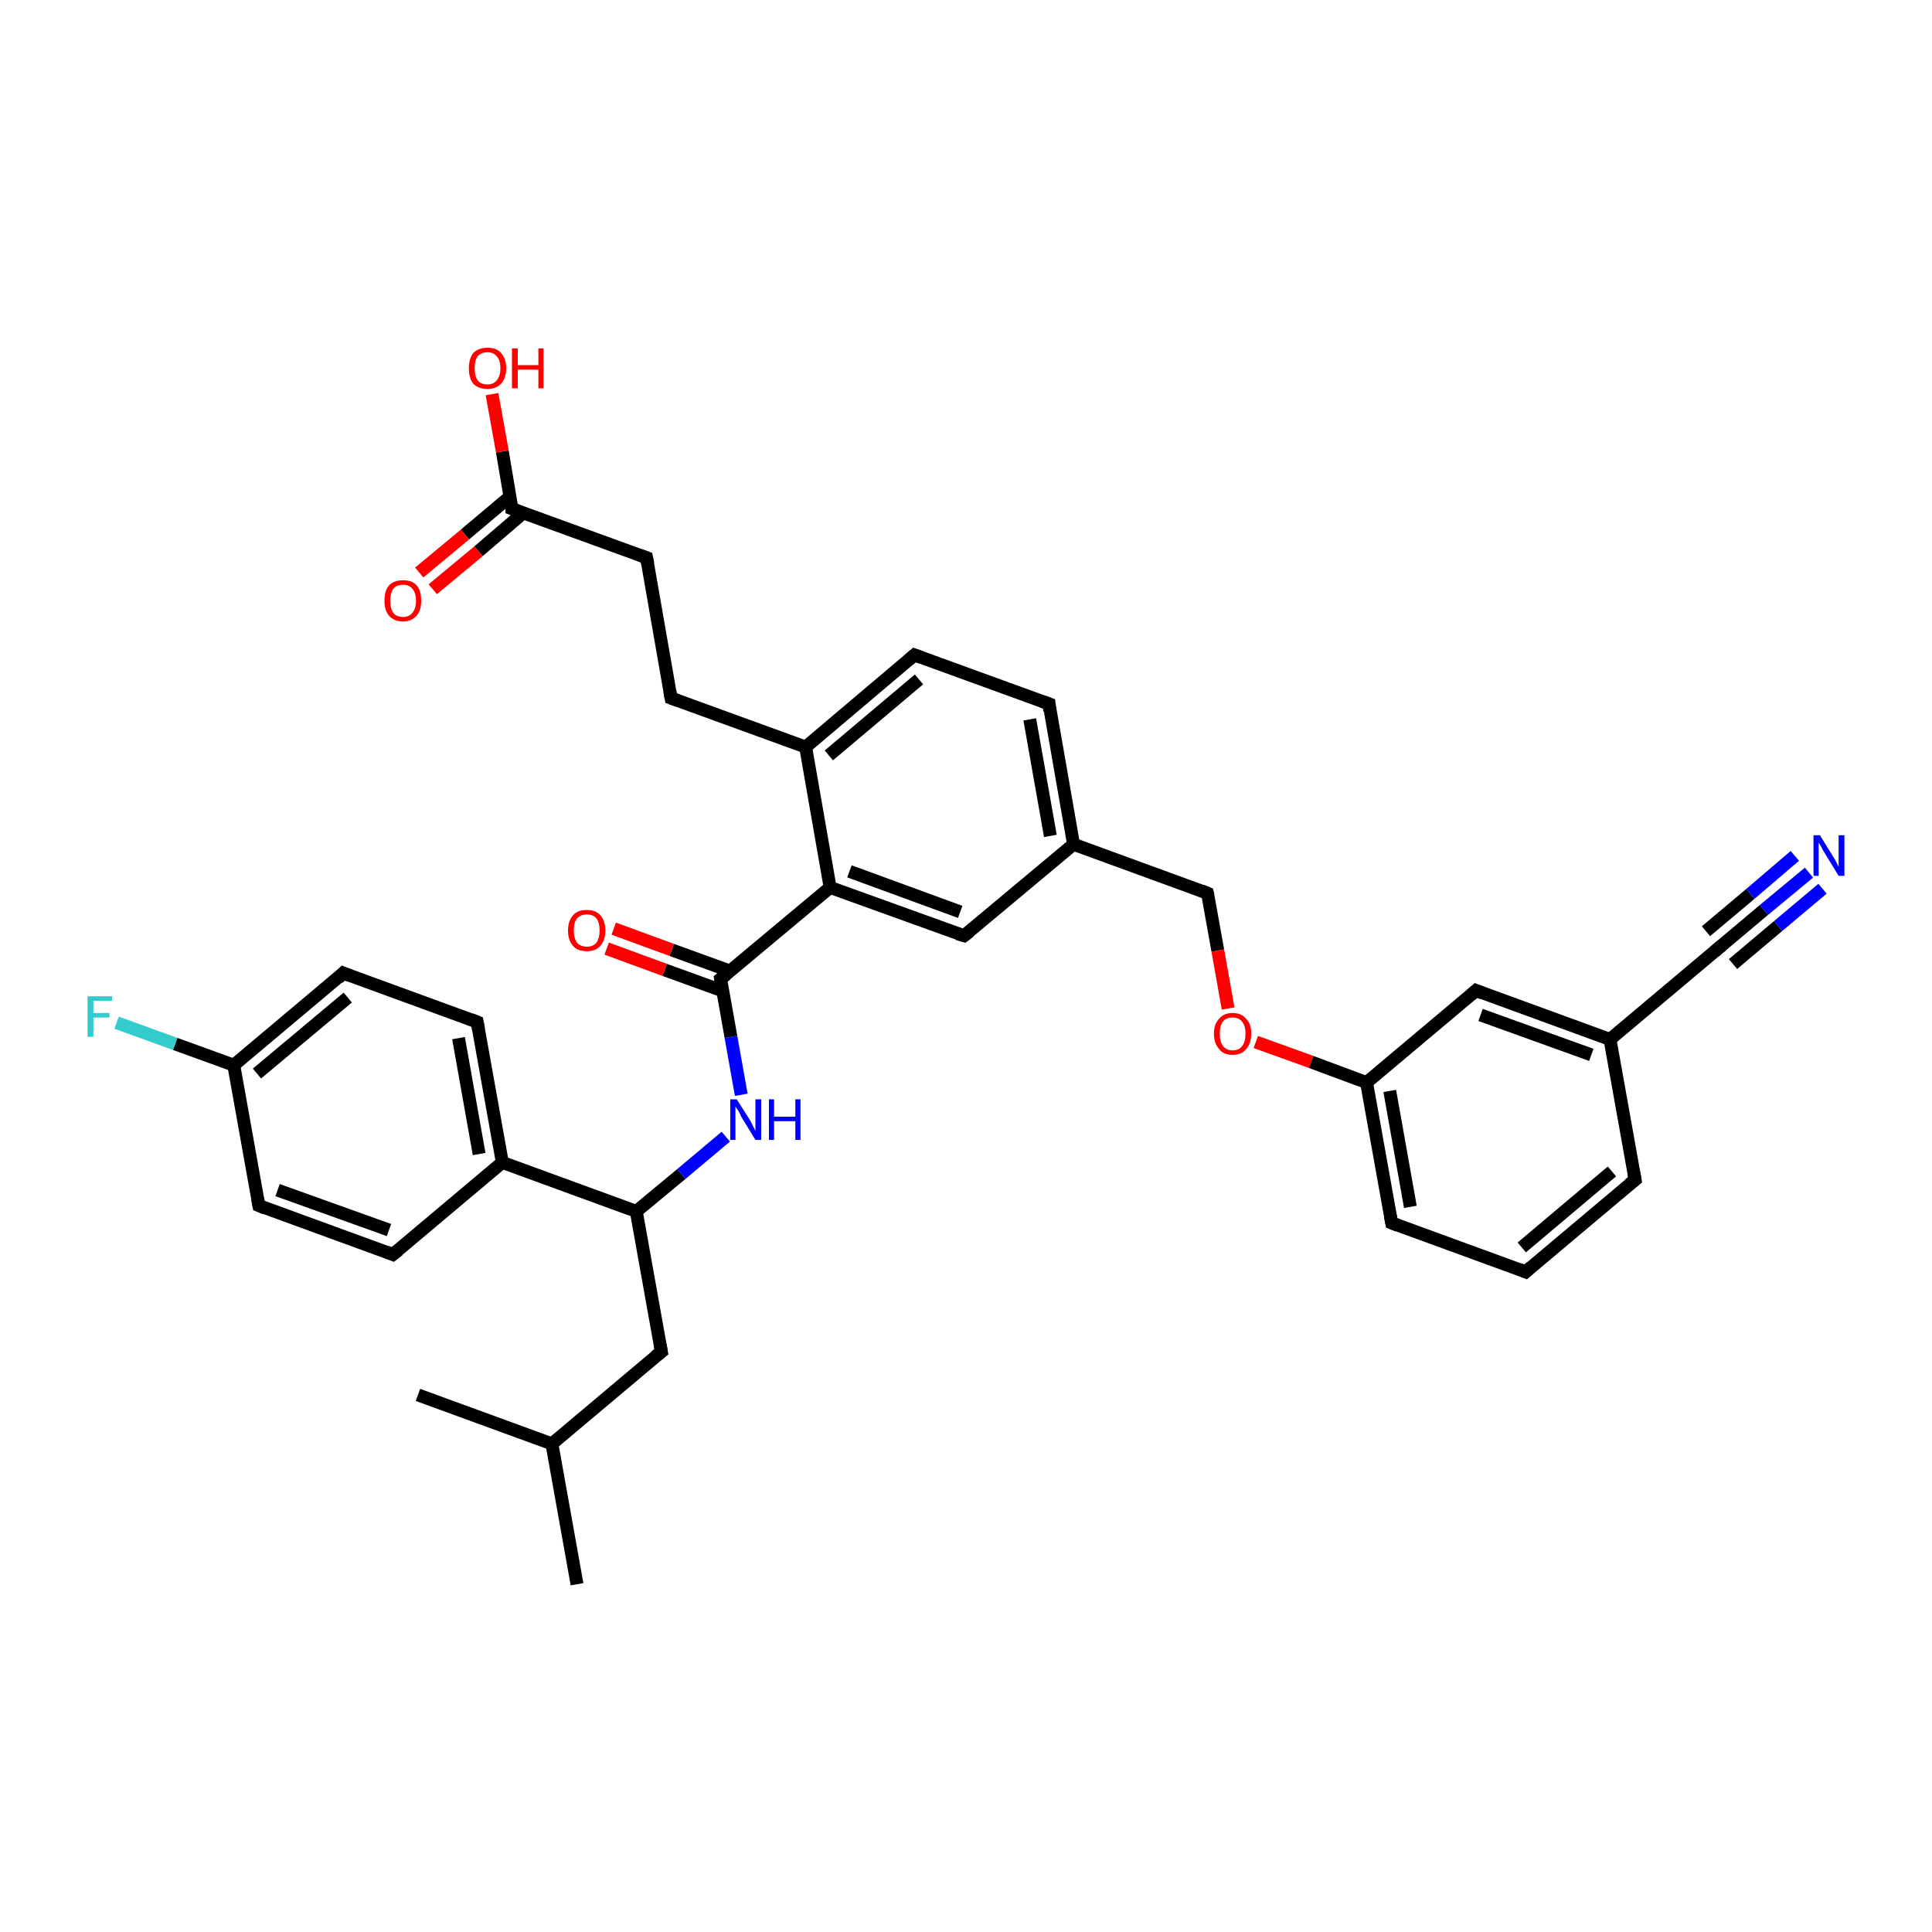 <?xml version='1.0' encoding='iso-8859-1'?>
<svg version='1.1' baseProfile='full'
              xmlns='http://www.w3.org/2000/svg'
                      xmlns:rdkit='http://www.rdkit.org/xml'
                      xmlns:xlink='http://www.w3.org/1999/xlink'
                  xml:space='preserve'
width='300px' height='300px' viewBox='0 0 300 300'>
<!-- END OF HEADER -->
<rect style='opacity:1.0;fill:#FFFFFF;stroke:none' width='300.0' height='300.0' x='0.0' y='0.0'> </rect>
<path class='bond-0 atom-0 atom-1' d='M 89.6,246.0 L 85.7,224.2' style='fill:none;fill-rule:evenodd;stroke:#000000;stroke-width:2.0px;stroke-linecap:butt;stroke-linejoin:miter;stroke-opacity:1' />
<path class='bond-1 atom-1 atom-2' d='M 85.7,224.2 L 64.9,216.6' style='fill:none;fill-rule:evenodd;stroke:#000000;stroke-width:2.0px;stroke-linecap:butt;stroke-linejoin:miter;stroke-opacity:1' />
<path class='bond-2 atom-1 atom-3' d='M 85.7,224.2 L 102.7,209.9' style='fill:none;fill-rule:evenodd;stroke:#000000;stroke-width:2.0px;stroke-linecap:butt;stroke-linejoin:miter;stroke-opacity:1' />
<path class='bond-3 atom-3 atom-4' d='M 102.7,209.9 L 98.8,188.1' style='fill:none;fill-rule:evenodd;stroke:#000000;stroke-width:2.0px;stroke-linecap:butt;stroke-linejoin:miter;stroke-opacity:1' />
<path class='bond-4 atom-4 atom-5' d='M 98.8,188.1 L 105.8,182.3' style='fill:none;fill-rule:evenodd;stroke:#000000;stroke-width:2.0px;stroke-linecap:butt;stroke-linejoin:miter;stroke-opacity:1' />
<path class='bond-4 atom-4 atom-5' d='M 105.8,182.3 L 112.7,176.5' style='fill:none;fill-rule:evenodd;stroke:#0000FF;stroke-width:2.0px;stroke-linecap:butt;stroke-linejoin:miter;stroke-opacity:1' />
<path class='bond-5 atom-5 atom-6' d='M 115.1,170.0 L 113.5,161.0' style='fill:none;fill-rule:evenodd;stroke:#0000FF;stroke-width:2.0px;stroke-linecap:butt;stroke-linejoin:miter;stroke-opacity:1' />
<path class='bond-5 atom-5 atom-6' d='M 113.5,161.0 L 111.9,152.0' style='fill:none;fill-rule:evenodd;stroke:#000000;stroke-width:2.0px;stroke-linecap:butt;stroke-linejoin:miter;stroke-opacity:1' />
<path class='bond-6 atom-6 atom-7' d='M 113.4,150.8 L 104.3,147.5' style='fill:none;fill-rule:evenodd;stroke:#000000;stroke-width:2.0px;stroke-linecap:butt;stroke-linejoin:miter;stroke-opacity:1' />
<path class='bond-6 atom-6 atom-7' d='M 104.3,147.5 L 95.3,144.2' style='fill:none;fill-rule:evenodd;stroke:#FF0000;stroke-width:2.0px;stroke-linecap:butt;stroke-linejoin:miter;stroke-opacity:1' />
<path class='bond-6 atom-6 atom-7' d='M 112.3,153.9 L 103.2,150.6' style='fill:none;fill-rule:evenodd;stroke:#000000;stroke-width:2.0px;stroke-linecap:butt;stroke-linejoin:miter;stroke-opacity:1' />
<path class='bond-6 atom-6 atom-7' d='M 103.2,150.6 L 94.2,147.3' style='fill:none;fill-rule:evenodd;stroke:#FF0000;stroke-width:2.0px;stroke-linecap:butt;stroke-linejoin:miter;stroke-opacity:1' />
<path class='bond-7 atom-6 atom-8' d='M 111.9,152.0 L 128.9,137.8' style='fill:none;fill-rule:evenodd;stroke:#000000;stroke-width:2.0px;stroke-linecap:butt;stroke-linejoin:miter;stroke-opacity:1' />
<path class='bond-8 atom-8 atom-9' d='M 128.9,137.8 L 149.7,145.3' style='fill:none;fill-rule:evenodd;stroke:#000000;stroke-width:2.0px;stroke-linecap:butt;stroke-linejoin:miter;stroke-opacity:1' />
<path class='bond-8 atom-8 atom-9' d='M 131.9,135.3 L 149.1,141.6' style='fill:none;fill-rule:evenodd;stroke:#000000;stroke-width:2.0px;stroke-linecap:butt;stroke-linejoin:miter;stroke-opacity:1' />
<path class='bond-9 atom-9 atom-10' d='M 149.7,145.3 L 166.7,131.1' style='fill:none;fill-rule:evenodd;stroke:#000000;stroke-width:2.0px;stroke-linecap:butt;stroke-linejoin:miter;stroke-opacity:1' />
<path class='bond-10 atom-10 atom-11' d='M 166.7,131.1 L 187.5,138.7' style='fill:none;fill-rule:evenodd;stroke:#000000;stroke-width:2.0px;stroke-linecap:butt;stroke-linejoin:miter;stroke-opacity:1' />
<path class='bond-11 atom-11 atom-12' d='M 187.5,138.7 L 189.1,147.6' style='fill:none;fill-rule:evenodd;stroke:#000000;stroke-width:2.0px;stroke-linecap:butt;stroke-linejoin:miter;stroke-opacity:1' />
<path class='bond-11 atom-11 atom-12' d='M 189.1,147.6 L 190.7,156.6' style='fill:none;fill-rule:evenodd;stroke:#FF0000;stroke-width:2.0px;stroke-linecap:butt;stroke-linejoin:miter;stroke-opacity:1' />
<path class='bond-12 atom-12 atom-13' d='M 195.0,161.8 L 203.6,164.9' style='fill:none;fill-rule:evenodd;stroke:#FF0000;stroke-width:2.0px;stroke-linecap:butt;stroke-linejoin:miter;stroke-opacity:1' />
<path class='bond-12 atom-12 atom-13' d='M 203.6,164.9 L 212.2,168.1' style='fill:none;fill-rule:evenodd;stroke:#000000;stroke-width:2.0px;stroke-linecap:butt;stroke-linejoin:miter;stroke-opacity:1' />
<path class='bond-13 atom-13 atom-14' d='M 212.2,168.1 L 216.1,189.9' style='fill:none;fill-rule:evenodd;stroke:#000000;stroke-width:2.0px;stroke-linecap:butt;stroke-linejoin:miter;stroke-opacity:1' />
<path class='bond-13 atom-13 atom-14' d='M 215.8,169.4 L 219.0,187.4' style='fill:none;fill-rule:evenodd;stroke:#000000;stroke-width:2.0px;stroke-linecap:butt;stroke-linejoin:miter;stroke-opacity:1' />
<path class='bond-14 atom-14 atom-15' d='M 216.1,189.9 L 236.9,197.5' style='fill:none;fill-rule:evenodd;stroke:#000000;stroke-width:2.0px;stroke-linecap:butt;stroke-linejoin:miter;stroke-opacity:1' />
<path class='bond-15 atom-15 atom-16' d='M 236.9,197.5 L 253.9,183.2' style='fill:none;fill-rule:evenodd;stroke:#000000;stroke-width:2.0px;stroke-linecap:butt;stroke-linejoin:miter;stroke-opacity:1' />
<path class='bond-15 atom-15 atom-16' d='M 236.3,193.7 L 250.3,181.9' style='fill:none;fill-rule:evenodd;stroke:#000000;stroke-width:2.0px;stroke-linecap:butt;stroke-linejoin:miter;stroke-opacity:1' />
<path class='bond-16 atom-16 atom-17' d='M 253.9,183.2 L 250.0,161.4' style='fill:none;fill-rule:evenodd;stroke:#000000;stroke-width:2.0px;stroke-linecap:butt;stroke-linejoin:miter;stroke-opacity:1' />
<path class='bond-17 atom-17 atom-18' d='M 250.0,161.4 L 229.2,153.8' style='fill:none;fill-rule:evenodd;stroke:#000000;stroke-width:2.0px;stroke-linecap:butt;stroke-linejoin:miter;stroke-opacity:1' />
<path class='bond-17 atom-17 atom-18' d='M 247.1,163.8 L 229.9,157.6' style='fill:none;fill-rule:evenodd;stroke:#000000;stroke-width:2.0px;stroke-linecap:butt;stroke-linejoin:miter;stroke-opacity:1' />
<path class='bond-18 atom-17 atom-19' d='M 250.0,161.4 L 267.0,147.1' style='fill:none;fill-rule:evenodd;stroke:#000000;stroke-width:2.0px;stroke-linecap:butt;stroke-linejoin:miter;stroke-opacity:1' />
<path class='bond-19 atom-19 atom-20' d='M 267.0,147.1 L 273.9,141.3' style='fill:none;fill-rule:evenodd;stroke:#000000;stroke-width:2.0px;stroke-linecap:butt;stroke-linejoin:miter;stroke-opacity:1' />
<path class='bond-19 atom-19 atom-20' d='M 273.9,141.3 L 280.9,135.5' style='fill:none;fill-rule:evenodd;stroke:#0000FF;stroke-width:2.0px;stroke-linecap:butt;stroke-linejoin:miter;stroke-opacity:1' />
<path class='bond-19 atom-19 atom-20' d='M 264.9,144.6 L 271.8,138.8' style='fill:none;fill-rule:evenodd;stroke:#000000;stroke-width:2.0px;stroke-linecap:butt;stroke-linejoin:miter;stroke-opacity:1' />
<path class='bond-19 atom-19 atom-20' d='M 271.8,138.8 L 278.7,132.9' style='fill:none;fill-rule:evenodd;stroke:#0000FF;stroke-width:2.0px;stroke-linecap:butt;stroke-linejoin:miter;stroke-opacity:1' />
<path class='bond-19 atom-19 atom-20' d='M 269.1,149.7 L 276.1,143.8' style='fill:none;fill-rule:evenodd;stroke:#000000;stroke-width:2.0px;stroke-linecap:butt;stroke-linejoin:miter;stroke-opacity:1' />
<path class='bond-19 atom-19 atom-20' d='M 276.1,143.8 L 283.0,138.0' style='fill:none;fill-rule:evenodd;stroke:#0000FF;stroke-width:2.0px;stroke-linecap:butt;stroke-linejoin:miter;stroke-opacity:1' />
<path class='bond-20 atom-10 atom-21' d='M 166.7,131.1 L 162.9,109.3' style='fill:none;fill-rule:evenodd;stroke:#000000;stroke-width:2.0px;stroke-linecap:butt;stroke-linejoin:miter;stroke-opacity:1' />
<path class='bond-20 atom-10 atom-21' d='M 163.1,129.8 L 159.9,111.7' style='fill:none;fill-rule:evenodd;stroke:#000000;stroke-width:2.0px;stroke-linecap:butt;stroke-linejoin:miter;stroke-opacity:1' />
<path class='bond-21 atom-21 atom-22' d='M 162.9,109.3 L 142.0,101.7' style='fill:none;fill-rule:evenodd;stroke:#000000;stroke-width:2.0px;stroke-linecap:butt;stroke-linejoin:miter;stroke-opacity:1' />
<path class='bond-22 atom-22 atom-23' d='M 142.0,101.7 L 125.1,116.0' style='fill:none;fill-rule:evenodd;stroke:#000000;stroke-width:2.0px;stroke-linecap:butt;stroke-linejoin:miter;stroke-opacity:1' />
<path class='bond-22 atom-22 atom-23' d='M 142.7,105.5 L 128.7,117.3' style='fill:none;fill-rule:evenodd;stroke:#000000;stroke-width:2.0px;stroke-linecap:butt;stroke-linejoin:miter;stroke-opacity:1' />
<path class='bond-23 atom-23 atom-24' d='M 125.1,116.0 L 104.2,108.4' style='fill:none;fill-rule:evenodd;stroke:#000000;stroke-width:2.0px;stroke-linecap:butt;stroke-linejoin:miter;stroke-opacity:1' />
<path class='bond-24 atom-24 atom-25' d='M 104.2,108.4 L 100.4,86.6' style='fill:none;fill-rule:evenodd;stroke:#000000;stroke-width:2.0px;stroke-linecap:butt;stroke-linejoin:miter;stroke-opacity:1' />
<path class='bond-25 atom-25 atom-26' d='M 100.4,86.6 L 79.5,79.0' style='fill:none;fill-rule:evenodd;stroke:#000000;stroke-width:2.0px;stroke-linecap:butt;stroke-linejoin:miter;stroke-opacity:1' />
<path class='bond-26 atom-26 atom-27' d='M 79.5,79.0 L 78.0,70.1' style='fill:none;fill-rule:evenodd;stroke:#000000;stroke-width:2.0px;stroke-linecap:butt;stroke-linejoin:miter;stroke-opacity:1' />
<path class='bond-26 atom-26 atom-27' d='M 78.0,70.1 L 76.4,61.2' style='fill:none;fill-rule:evenodd;stroke:#FF0000;stroke-width:2.0px;stroke-linecap:butt;stroke-linejoin:miter;stroke-opacity:1' />
<path class='bond-27 atom-26 atom-28' d='M 79.2,77.1 L 72.2,83.0' style='fill:none;fill-rule:evenodd;stroke:#000000;stroke-width:2.0px;stroke-linecap:butt;stroke-linejoin:miter;stroke-opacity:1' />
<path class='bond-27 atom-26 atom-28' d='M 72.2,83.0 L 65.1,88.9' style='fill:none;fill-rule:evenodd;stroke:#FF0000;stroke-width:2.0px;stroke-linecap:butt;stroke-linejoin:miter;stroke-opacity:1' />
<path class='bond-27 atom-26 atom-28' d='M 81.3,79.6 L 74.3,85.6' style='fill:none;fill-rule:evenodd;stroke:#000000;stroke-width:2.0px;stroke-linecap:butt;stroke-linejoin:miter;stroke-opacity:1' />
<path class='bond-27 atom-26 atom-28' d='M 74.3,85.6 L 67.2,91.5' style='fill:none;fill-rule:evenodd;stroke:#FF0000;stroke-width:2.0px;stroke-linecap:butt;stroke-linejoin:miter;stroke-opacity:1' />
<path class='bond-28 atom-4 atom-29' d='M 98.8,188.1 L 78.0,180.5' style='fill:none;fill-rule:evenodd;stroke:#000000;stroke-width:2.0px;stroke-linecap:butt;stroke-linejoin:miter;stroke-opacity:1' />
<path class='bond-29 atom-29 atom-30' d='M 78.0,180.5 L 74.1,158.7' style='fill:none;fill-rule:evenodd;stroke:#000000;stroke-width:2.0px;stroke-linecap:butt;stroke-linejoin:miter;stroke-opacity:1' />
<path class='bond-29 atom-29 atom-30' d='M 74.4,179.2 L 71.2,161.2' style='fill:none;fill-rule:evenodd;stroke:#000000;stroke-width:2.0px;stroke-linecap:butt;stroke-linejoin:miter;stroke-opacity:1' />
<path class='bond-30 atom-30 atom-31' d='M 74.1,158.7 L 53.3,151.1' style='fill:none;fill-rule:evenodd;stroke:#000000;stroke-width:2.0px;stroke-linecap:butt;stroke-linejoin:miter;stroke-opacity:1' />
<path class='bond-31 atom-31 atom-32' d='M 53.3,151.1 L 36.3,165.4' style='fill:none;fill-rule:evenodd;stroke:#000000;stroke-width:2.0px;stroke-linecap:butt;stroke-linejoin:miter;stroke-opacity:1' />
<path class='bond-31 atom-31 atom-32' d='M 54.0,154.9 L 39.9,166.7' style='fill:none;fill-rule:evenodd;stroke:#000000;stroke-width:2.0px;stroke-linecap:butt;stroke-linejoin:miter;stroke-opacity:1' />
<path class='bond-32 atom-32 atom-33' d='M 36.3,165.4 L 27.2,162.1' style='fill:none;fill-rule:evenodd;stroke:#000000;stroke-width:2.0px;stroke-linecap:butt;stroke-linejoin:miter;stroke-opacity:1' />
<path class='bond-32 atom-32 atom-33' d='M 27.2,162.1 L 18.1,158.8' style='fill:none;fill-rule:evenodd;stroke:#33CCCC;stroke-width:2.0px;stroke-linecap:butt;stroke-linejoin:miter;stroke-opacity:1' />
<path class='bond-33 atom-32 atom-34' d='M 36.3,165.4 L 40.2,187.2' style='fill:none;fill-rule:evenodd;stroke:#000000;stroke-width:2.0px;stroke-linecap:butt;stroke-linejoin:miter;stroke-opacity:1' />
<path class='bond-34 atom-34 atom-35' d='M 40.2,187.2 L 61.0,194.8' style='fill:none;fill-rule:evenodd;stroke:#000000;stroke-width:2.0px;stroke-linecap:butt;stroke-linejoin:miter;stroke-opacity:1' />
<path class='bond-34 atom-34 atom-35' d='M 43.1,184.8 L 60.4,191.0' style='fill:none;fill-rule:evenodd;stroke:#000000;stroke-width:2.0px;stroke-linecap:butt;stroke-linejoin:miter;stroke-opacity:1' />
<path class='bond-35 atom-23 atom-8' d='M 125.1,116.0 L 128.9,137.8' style='fill:none;fill-rule:evenodd;stroke:#000000;stroke-width:2.0px;stroke-linecap:butt;stroke-linejoin:miter;stroke-opacity:1' />
<path class='bond-36 atom-35 atom-29' d='M 61.0,194.8 L 78.0,180.5' style='fill:none;fill-rule:evenodd;stroke:#000000;stroke-width:2.0px;stroke-linecap:butt;stroke-linejoin:miter;stroke-opacity:1' />
<path class='bond-37 atom-18 atom-13' d='M 229.2,153.8 L 212.2,168.1' style='fill:none;fill-rule:evenodd;stroke:#000000;stroke-width:2.0px;stroke-linecap:butt;stroke-linejoin:miter;stroke-opacity:1' />
<path d='M 101.8,210.6 L 102.7,209.9 L 102.5,208.8' style='fill:none;stroke:#000000;stroke-width:2.0px;stroke-linecap:butt;stroke-linejoin:miter;stroke-opacity:1;' />
<path d='M 112.0,152.5 L 111.9,152.0 L 112.8,151.3' style='fill:none;stroke:#000000;stroke-width:2.0px;stroke-linecap:butt;stroke-linejoin:miter;stroke-opacity:1;' />
<path d='M 148.7,145.0 L 149.7,145.3 L 150.6,144.6' style='fill:none;stroke:#000000;stroke-width:2.0px;stroke-linecap:butt;stroke-linejoin:miter;stroke-opacity:1;' />
<path d='M 186.5,138.3 L 187.5,138.7 L 187.6,139.1' style='fill:none;stroke:#000000;stroke-width:2.0px;stroke-linecap:butt;stroke-linejoin:miter;stroke-opacity:1;' />
<path d='M 215.9,188.8 L 216.1,189.9 L 217.1,190.3' style='fill:none;stroke:#000000;stroke-width:2.0px;stroke-linecap:butt;stroke-linejoin:miter;stroke-opacity:1;' />
<path d='M 235.9,197.1 L 236.9,197.5 L 237.8,196.7' style='fill:none;stroke:#000000;stroke-width:2.0px;stroke-linecap:butt;stroke-linejoin:miter;stroke-opacity:1;' />
<path d='M 253.0,183.9 L 253.9,183.2 L 253.7,182.1' style='fill:none;stroke:#000000;stroke-width:2.0px;stroke-linecap:butt;stroke-linejoin:miter;stroke-opacity:1;' />
<path d='M 230.2,154.2 L 229.2,153.8 L 228.4,154.5' style='fill:none;stroke:#000000;stroke-width:2.0px;stroke-linecap:butt;stroke-linejoin:miter;stroke-opacity:1;' />
<path d='M 266.2,147.8 L 267.0,147.1 L 267.4,146.8' style='fill:none;stroke:#000000;stroke-width:2.0px;stroke-linecap:butt;stroke-linejoin:miter;stroke-opacity:1;' />
<path d='M 163.0,110.4 L 162.9,109.3 L 161.8,108.9' style='fill:none;stroke:#000000;stroke-width:2.0px;stroke-linecap:butt;stroke-linejoin:miter;stroke-opacity:1;' />
<path d='M 143.1,102.1 L 142.0,101.7 L 141.2,102.4' style='fill:none;stroke:#000000;stroke-width:2.0px;stroke-linecap:butt;stroke-linejoin:miter;stroke-opacity:1;' />
<path d='M 105.3,108.8 L 104.2,108.4 L 104.0,107.3' style='fill:none;stroke:#000000;stroke-width:2.0px;stroke-linecap:butt;stroke-linejoin:miter;stroke-opacity:1;' />
<path d='M 100.6,87.6 L 100.4,86.6 L 99.3,86.2' style='fill:none;stroke:#000000;stroke-width:2.0px;stroke-linecap:butt;stroke-linejoin:miter;stroke-opacity:1;' />
<path d='M 80.6,79.4 L 79.5,79.0 L 79.5,78.5' style='fill:none;stroke:#000000;stroke-width:2.0px;stroke-linecap:butt;stroke-linejoin:miter;stroke-opacity:1;' />
<path d='M 74.3,159.8 L 74.1,158.7 L 73.1,158.3' style='fill:none;stroke:#000000;stroke-width:2.0px;stroke-linecap:butt;stroke-linejoin:miter;stroke-opacity:1;' />
<path d='M 54.3,151.5 L 53.3,151.1 L 52.5,151.9' style='fill:none;stroke:#000000;stroke-width:2.0px;stroke-linecap:butt;stroke-linejoin:miter;stroke-opacity:1;' />
<path d='M 40.0,186.1 L 40.2,187.2 L 41.2,187.6' style='fill:none;stroke:#000000;stroke-width:2.0px;stroke-linecap:butt;stroke-linejoin:miter;stroke-opacity:1;' />
<path d='M 60.0,194.4 L 61.0,194.8 L 61.9,194.1' style='fill:none;stroke:#000000;stroke-width:2.0px;stroke-linecap:butt;stroke-linejoin:miter;stroke-opacity:1;' />
<path class='atom-5' d='M 114.4 170.7
L 116.5 174.0
Q 116.7 174.4, 117.0 175.0
Q 117.3 175.6, 117.3 175.6
L 117.3 170.7
L 118.2 170.7
L 118.2 177.0
L 117.3 177.0
L 115.1 173.4
Q 114.9 172.9, 114.6 172.4
Q 114.3 172.0, 114.2 171.8
L 114.2 177.0
L 113.4 177.0
L 113.4 170.7
L 114.4 170.7
' fill='#0000FF'/>
<path class='atom-5' d='M 119.4 170.7
L 120.2 170.7
L 120.2 173.4
L 123.5 173.4
L 123.5 170.7
L 124.3 170.7
L 124.3 177.0
L 123.5 177.0
L 123.5 174.1
L 120.2 174.1
L 120.2 177.0
L 119.4 177.0
L 119.4 170.7
' fill='#0000FF'/>
<path class='atom-7' d='M 88.2 144.5
Q 88.2 143.0, 89.0 142.1
Q 89.7 141.3, 91.1 141.3
Q 92.5 141.3, 93.2 142.1
Q 94.0 143.0, 94.0 144.5
Q 94.0 146.0, 93.2 146.9
Q 92.5 147.7, 91.1 147.7
Q 89.7 147.7, 89.0 146.9
Q 88.2 146.0, 88.2 144.5
M 91.1 147.0
Q 92.1 147.0, 92.6 146.4
Q 93.1 145.7, 93.1 144.5
Q 93.1 143.2, 92.6 142.6
Q 92.1 142.0, 91.1 142.0
Q 90.2 142.0, 89.6 142.6
Q 89.1 143.2, 89.1 144.5
Q 89.1 145.7, 89.6 146.4
Q 90.2 147.0, 91.1 147.0
' fill='#FF0000'/>
<path class='atom-12' d='M 188.5 160.5
Q 188.5 159.0, 189.3 158.2
Q 190.0 157.3, 191.4 157.3
Q 192.8 157.3, 193.5 158.2
Q 194.3 159.0, 194.3 160.5
Q 194.3 162.0, 193.5 162.9
Q 192.8 163.8, 191.4 163.8
Q 190.0 163.8, 189.3 162.9
Q 188.5 162.0, 188.5 160.5
M 191.4 163.1
Q 192.4 163.1, 192.9 162.4
Q 193.4 161.8, 193.4 160.5
Q 193.4 159.3, 192.9 158.7
Q 192.4 158.0, 191.4 158.0
Q 190.4 158.0, 189.9 158.6
Q 189.4 159.3, 189.4 160.5
Q 189.4 161.8, 189.9 162.4
Q 190.4 163.1, 191.4 163.1
' fill='#FF0000'/>
<path class='atom-20' d='M 282.6 129.7
L 284.7 133.1
Q 284.9 133.4, 285.2 134.0
Q 285.5 134.6, 285.5 134.6
L 285.5 129.7
L 286.4 129.7
L 286.4 136.0
L 285.5 136.0
L 283.3 132.4
Q 283.0 131.9, 282.8 131.5
Q 282.5 131.0, 282.4 130.8
L 282.4 136.0
L 281.6 136.0
L 281.6 129.7
L 282.6 129.7
' fill='#0000FF'/>
<path class='atom-27' d='M 72.8 57.2
Q 72.8 55.7, 73.5 54.8
Q 74.3 54.0, 75.7 54.0
Q 77.1 54.0, 77.8 54.8
Q 78.6 55.7, 78.6 57.2
Q 78.6 58.7, 77.8 59.6
Q 77.0 60.4, 75.7 60.4
Q 74.3 60.4, 73.5 59.6
Q 72.8 58.7, 72.8 57.2
M 75.7 59.7
Q 76.6 59.7, 77.1 59.1
Q 77.7 58.4, 77.7 57.2
Q 77.7 55.9, 77.1 55.3
Q 76.6 54.7, 75.7 54.7
Q 74.7 54.7, 74.2 55.3
Q 73.7 55.9, 73.7 57.2
Q 73.7 58.4, 74.2 59.1
Q 74.7 59.7, 75.7 59.7
' fill='#FF0000'/>
<path class='atom-27' d='M 79.5 54.1
L 80.4 54.1
L 80.4 56.7
L 83.6 56.7
L 83.6 54.1
L 84.4 54.1
L 84.4 60.3
L 83.6 60.3
L 83.6 57.4
L 80.4 57.4
L 80.4 60.3
L 79.5 60.3
L 79.5 54.1
' fill='#FF0000'/>
<path class='atom-28' d='M 59.7 93.3
Q 59.7 91.7, 60.4 90.9
Q 61.2 90.1, 62.6 90.1
Q 64.0 90.1, 64.7 90.9
Q 65.4 91.7, 65.4 93.3
Q 65.4 94.8, 64.7 95.6
Q 63.9 96.5, 62.6 96.5
Q 61.2 96.5, 60.4 95.6
Q 59.7 94.8, 59.7 93.3
M 62.6 95.8
Q 63.5 95.8, 64.0 95.2
Q 64.6 94.5, 64.6 93.3
Q 64.6 92.0, 64.0 91.4
Q 63.5 90.8, 62.6 90.8
Q 61.6 90.8, 61.1 91.4
Q 60.6 92.0, 60.6 93.3
Q 60.6 94.5, 61.1 95.2
Q 61.6 95.8, 62.6 95.8
' fill='#FF0000'/>
<path class='atom-33' d='M 13.6 154.7
L 17.4 154.7
L 17.4 155.4
L 14.5 155.4
L 14.5 157.3
L 17.0 157.3
L 17.0 158.0
L 14.5 158.0
L 14.5 161.0
L 13.6 161.0
L 13.6 154.7
' fill='#33CCCC'/>
</svg>
